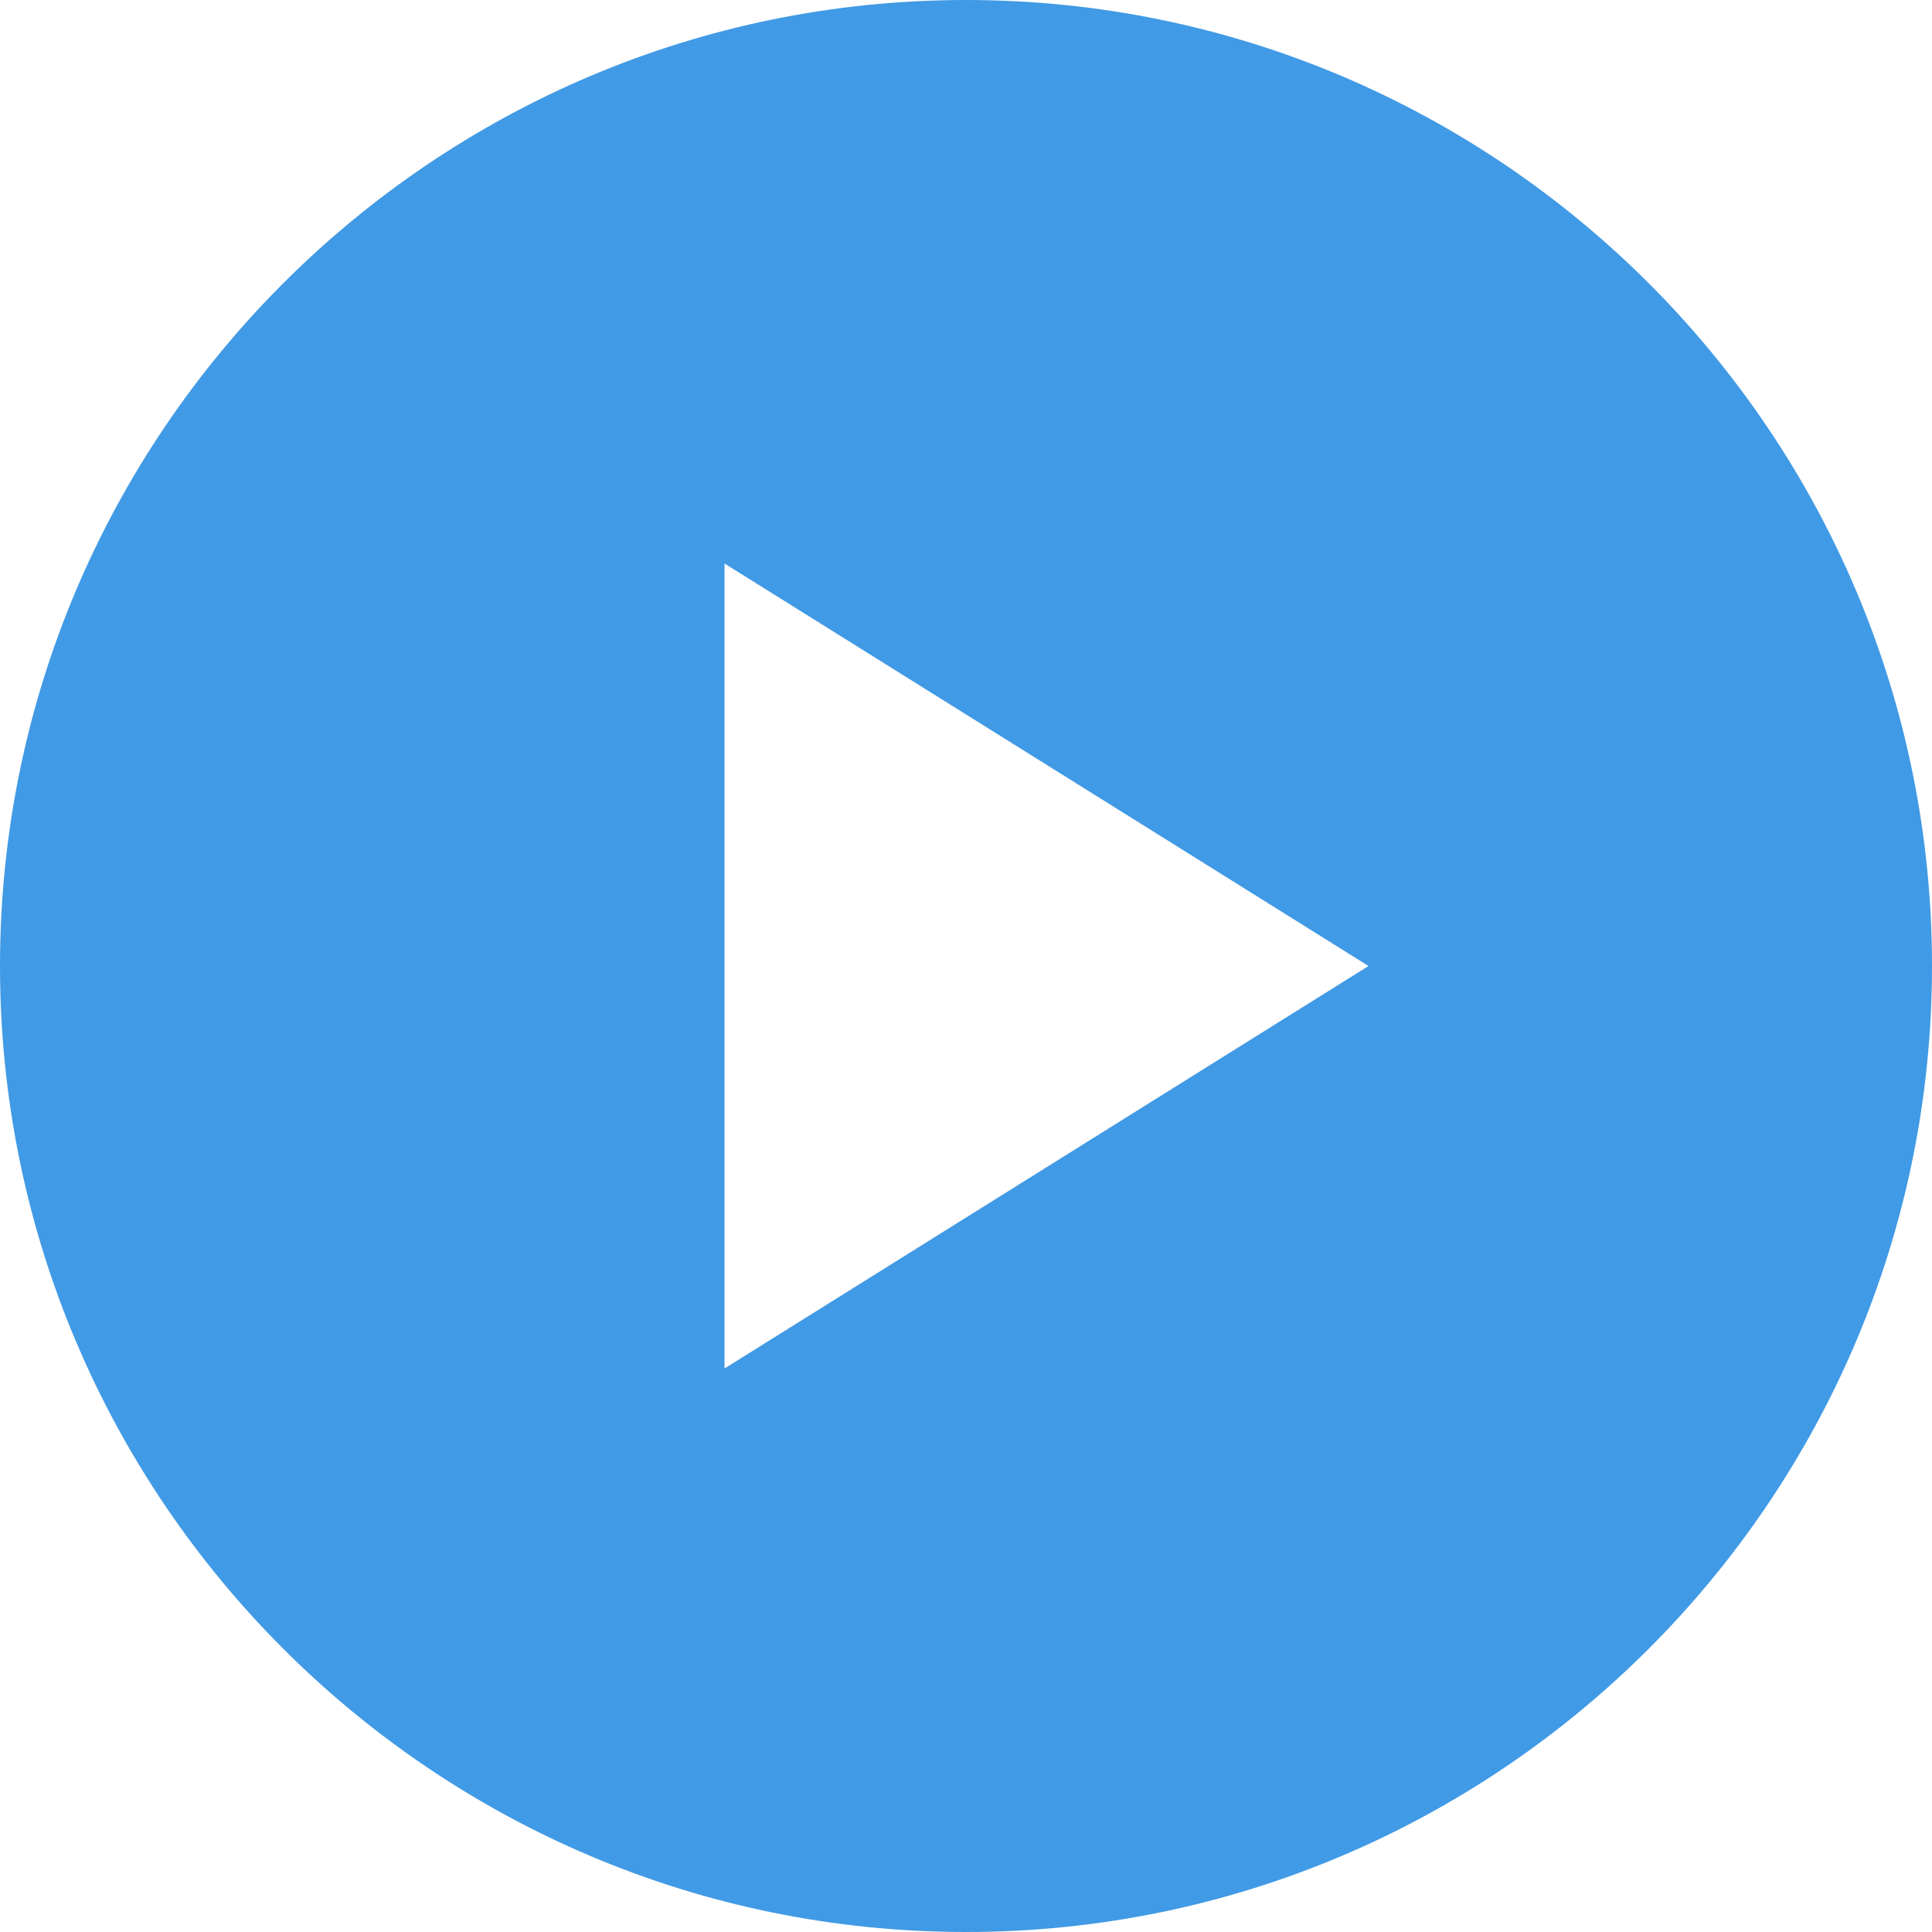 <svg class="icon-watch" xmlns="http://www.w3.org/2000/svg" width="20" height="20" viewBox="0 0 24 24">
    <title>play</title>
    <g fill="#419ae5">
        <path d="M12,0C5.383,0,0,5.383,0,12s5.383,12,12,12s12-5.383,12-12S18.617,0,12,0z M9,17V7l8,5L9,17z"></path>
    </g>
</svg>